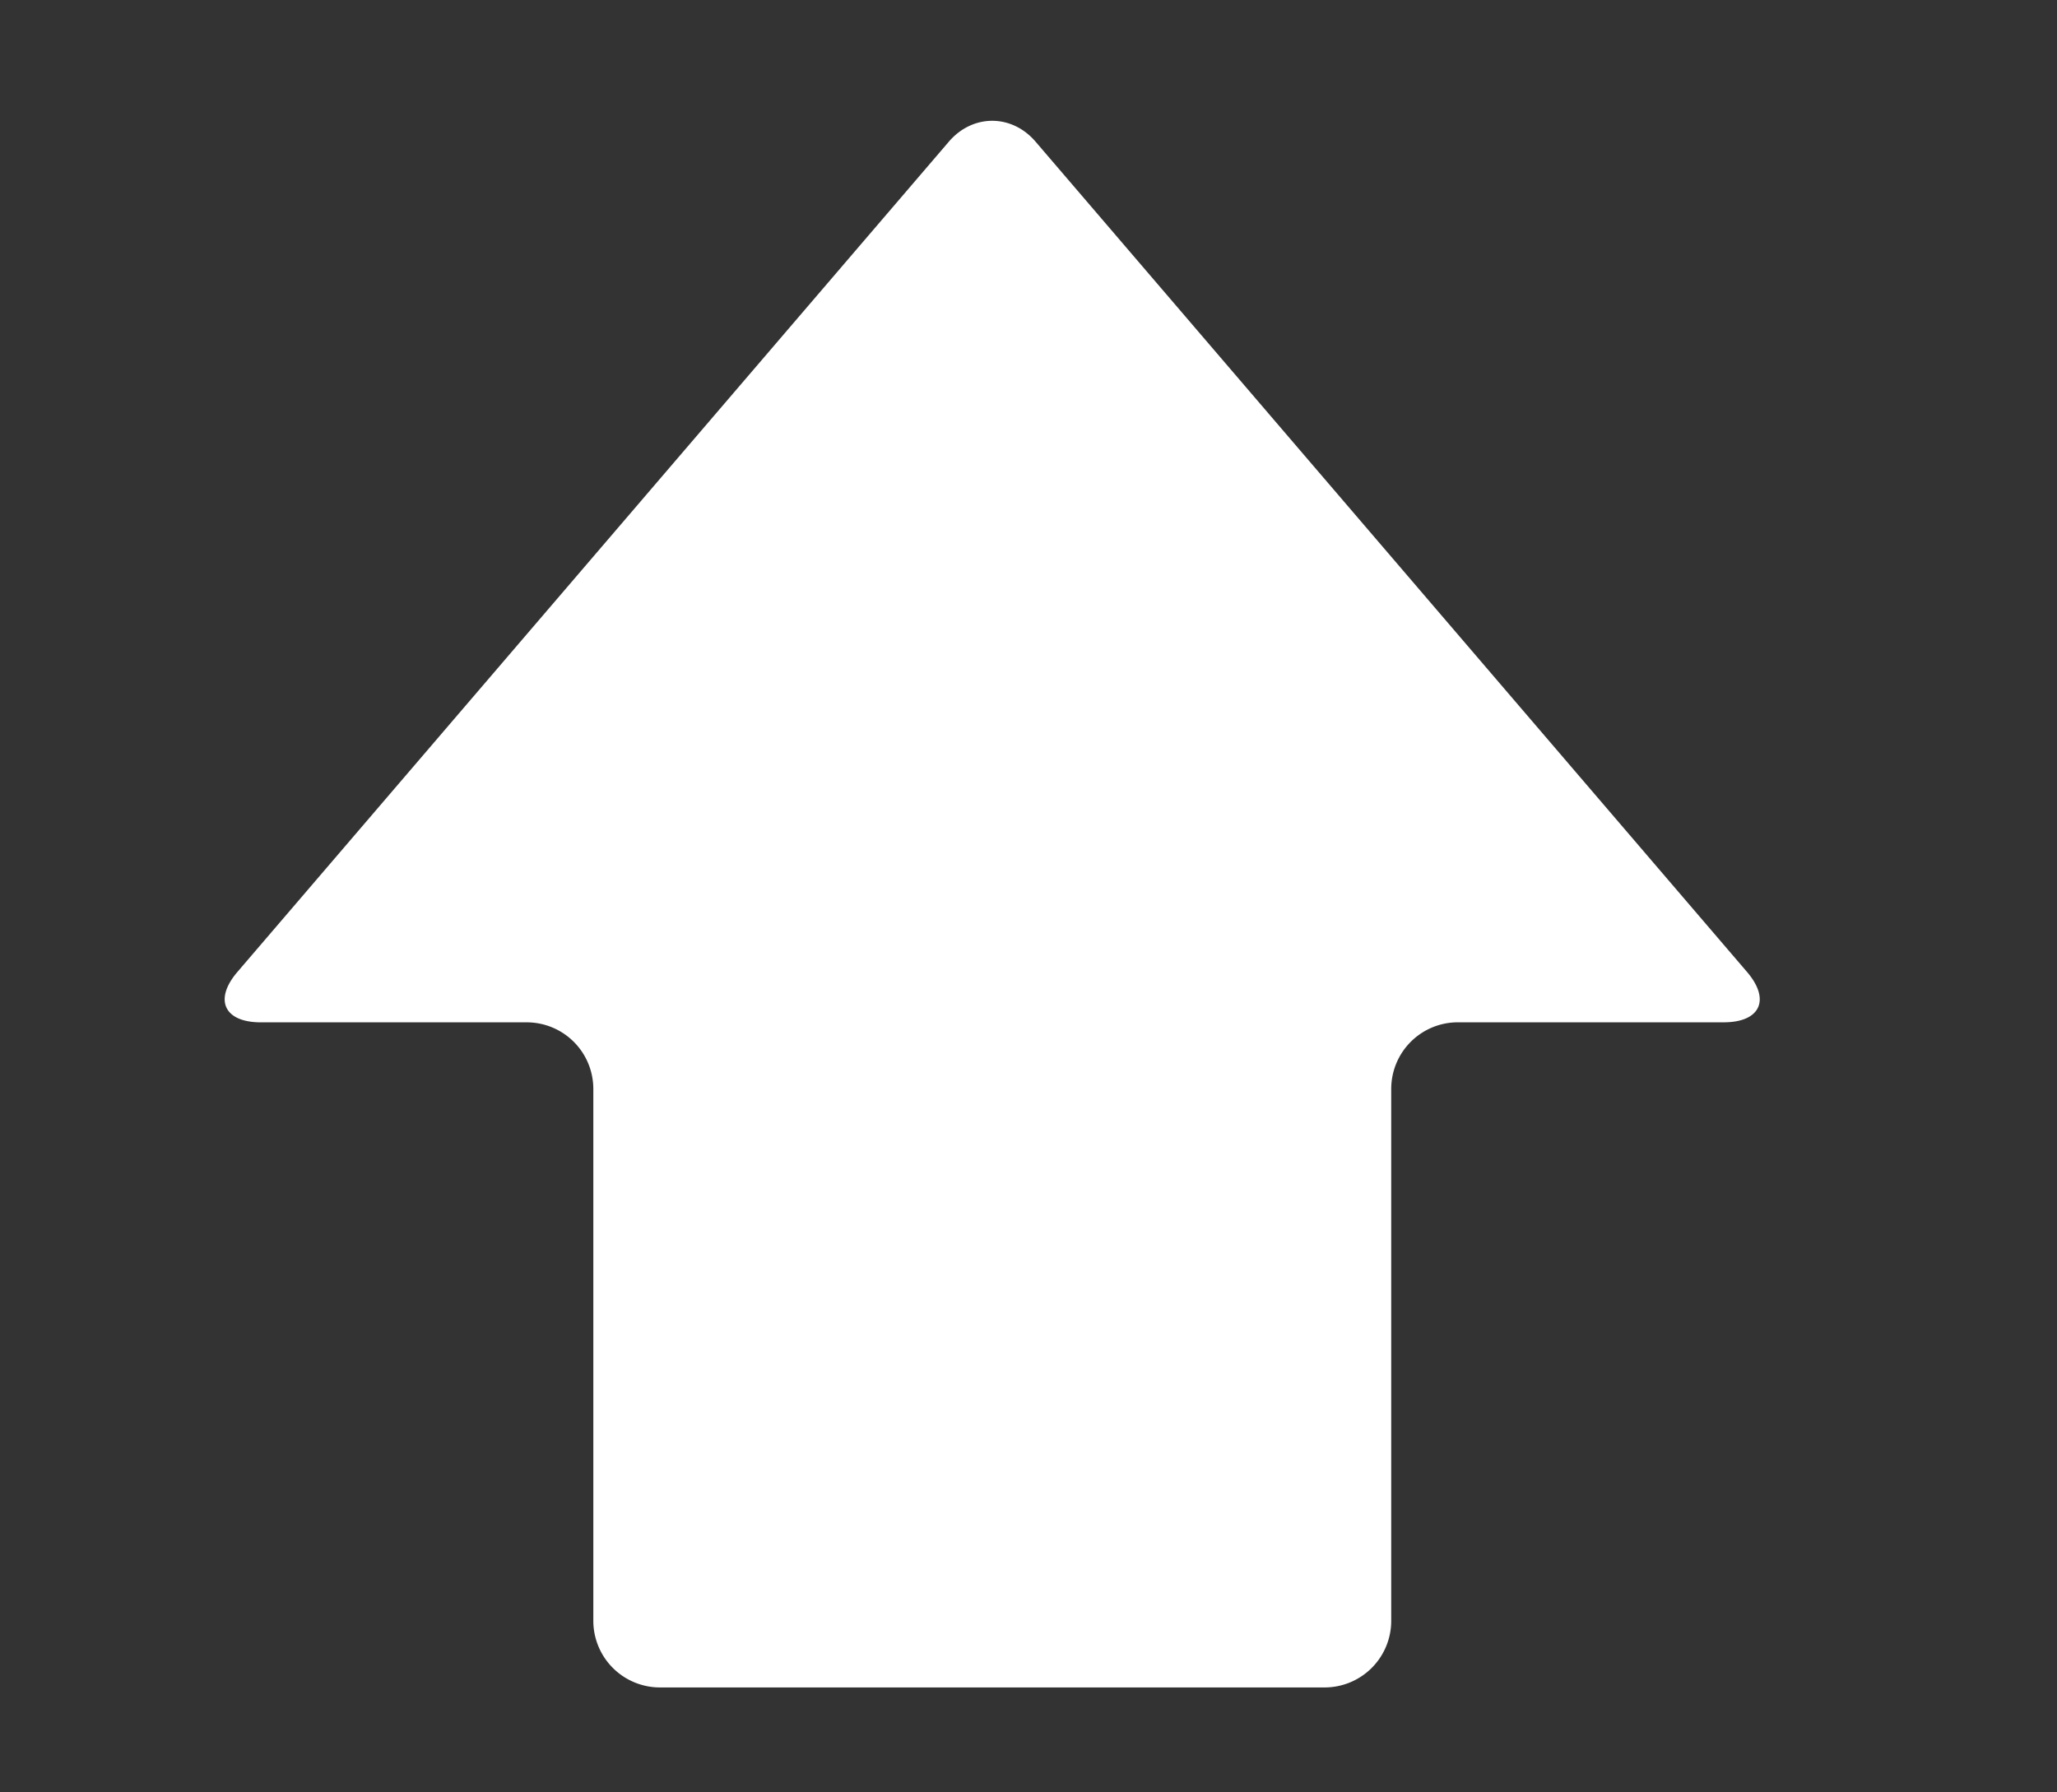 <svg xmlns="http://www.w3.org/2000/svg" viewBox="0 0 791.84 689.86"><rect x="0" y="0" width="791.84" height="689.86" fill="#333333" stroke="none"/><path d="M398.6,54.49c-9.15-10.65-24.14-10.65-33.3,0L91.4,374.15c-9.15,10.66-5.15,19.41,9,19.41h102.4a25.65,25.65,0,0,1,25.6,25.61V624A25.66,25.66,0,0,0,254,649.6H510A25.65,25.65,0,0,0,535.55,624V419.16a25.65,25.65,0,0,1,25.6-25.61h102.4c14.1,0,18.1-8.75,8.95-19.41Zm0,0" fill="white"/></svg>